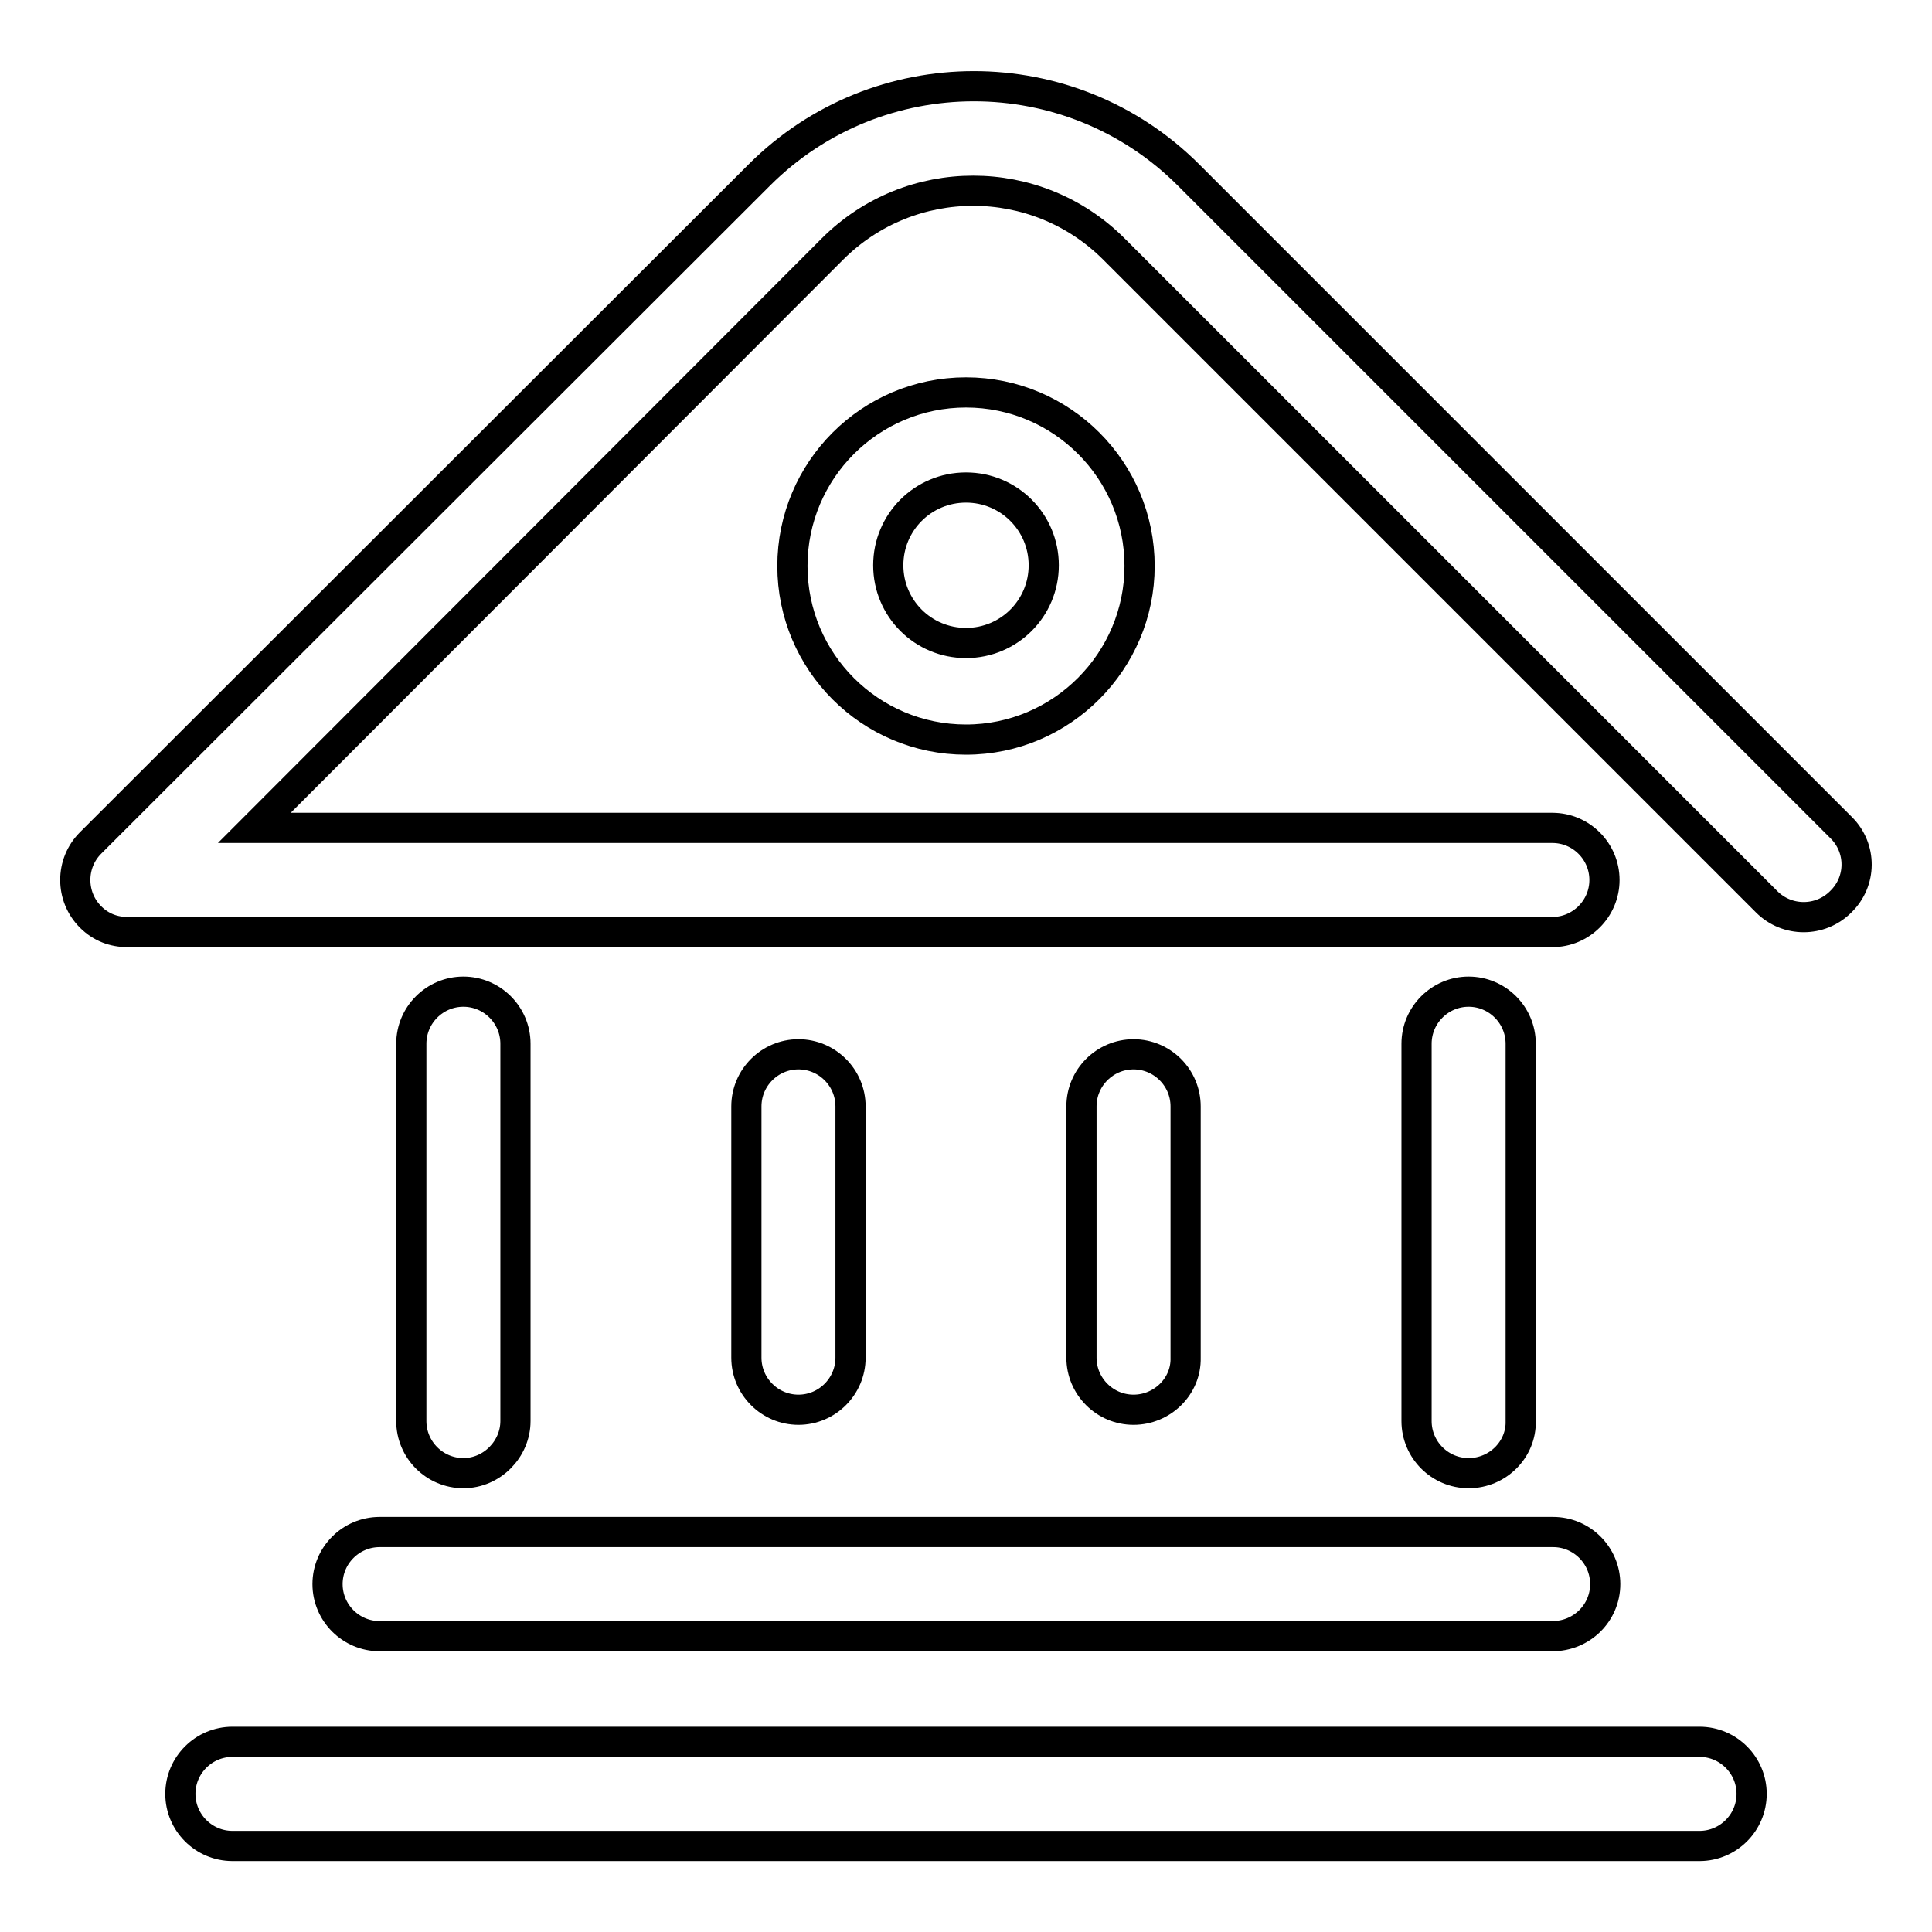 <?xml version="1.0" encoding="utf-8"?>
<!-- Svg Vector Icons : http://www.onlinewebfonts.com/icon -->
<!DOCTYPE svg PUBLIC "-//W3C//DTD SVG 1.1//EN" "http://www.w3.org/Graphics/SVG/1.1/DTD/svg11.dtd">
<svg version="1.1" xmlns="http://www.w3.org/2000/svg" xmlns:xlink="http://www.w3.org/1999/xlink" x="0px" y="0px" viewBox="0 0 256 256" enable-background="new 0 0 256 256" xml:space="preserve">
<g> <path stroke-width="4" fill-opacity="0" stroke="#000000"  d="M128,98c-12.7,0-23-10.3-23-23c0-12.7,10.3-23,23-23c12.7,0,23,10.3,23,23C151,87.6,140.7,98,128,98z  M128,64.6c-5.7,0-10.3,4.6-10.3,10.3s4.6,10.3,10.3,10.3c5.7,0,10.3-4.6,10.3-10.3S133.7,64.6,128,64.6z"/> <path stroke-width="4" fill-opacity="0" stroke="#000000"  d="M244,109.7l-86.5-86.5c-15.7-15.7-41.2-15.7-56.9,0L12,111.7c-2.7,2.7-2.7,7.1,0,9.8c1.4,1.4,3.1,2,4.9,2 h188.8c3.8,0,6.9-3.1,6.9-6.9c0-3.8-3.1-6.9-6.9-6.9h-172L110.3,33c10.3-10.3,27-10.3,37.3,0l86.5,86.5c2.7,2.7,7.1,2.7,9.8,0 C246.7,116.8,246.7,112.4,244,109.7z"/> <path stroke-width="4" fill-opacity="0" stroke="#000000"  d="M194.6,195.2c-3.8,0-6.9-3.1-6.9-6.9v-50c0-3.8,3.1-6.9,6.9-6.9c3.8,0,6.9,3.1,6.9,6.9v50 C201.6,192,198.5,195.2,194.6,195.2z"/> <path stroke-width="4" fill-opacity="0" stroke="#000000"  d="M61.4,195.2c-3.8,0-6.9-3.1-6.9-6.9v-50c0-3.8,3.1-6.9,6.9-6.9c3.8,0,6.9,3.1,6.9,6.9v50 C68.3,192,65.2,195.2,61.4,195.2z"/> <path stroke-width="4" fill-opacity="0" stroke="#000000"  d="M105.8,186.8c-3.8,0-6.9-3.1-6.9-6.9v-33.3c0-3.8,3.1-6.9,6.9-6.9c3.8,0,6.9,3.1,6.9,6.9v33.3 C112.7,183.7,109.6,186.8,105.8,186.8z"/> <path stroke-width="4" fill-opacity="0" stroke="#000000"  d="M150.2,186.8c-3.8,0-6.9-3.1-6.9-6.9v-33.3c0-3.8,3.1-6.9,6.9-6.9s6.9,3.1,6.9,6.9v33.3 C157.2,183.7,154,186.8,150.2,186.8z"/> <path stroke-width="4" fill-opacity="0" stroke="#000000"  d="M225.2,244.6H30.8c-3.8,0-6.9-3.1-6.9-6.9c0-3.8,3.1-6.9,6.9-6.9h194.4c3.8,0,6.9,3.1,6.9,6.9 C232.1,241.5,229,244.6,225.2,244.6z"/> <path stroke-width="4" fill-opacity="0" stroke="#000000"  d="M205.7,216.8H50.3c-3.8,0-6.9-3.1-6.9-6.9c0-3.8,3.1-6.9,6.9-6.9h155.5c3.8,0,6.9,3.1,6.9,6.9 C212.7,213.7,209.6,216.8,205.7,216.8z"/></g>
</svg>